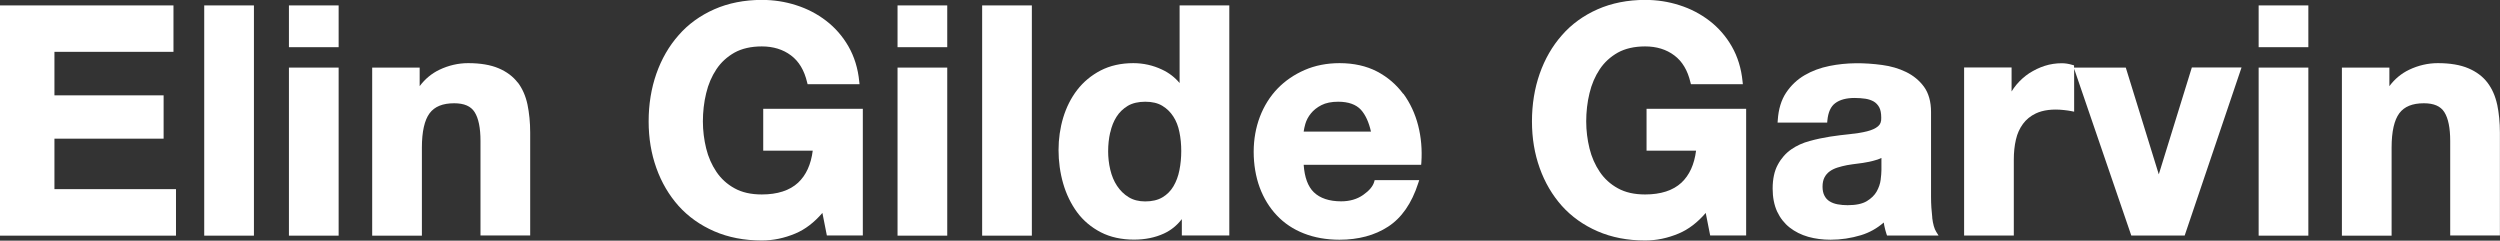 <?xml version="1.0" encoding="UTF-8"?><svg id="Layer_1" xmlns="http://www.w3.org/2000/svg" viewBox="0 0 258.54 24.89"><rect x="0" y="0" width="258.54" height="24.89" fill="#333333" stroke="none"/><defs><style>.cls-1{fill:#fff;stroke-width:0px;}</style></defs><polygon class="cls-1" points="5.63 14.34 16.92 14.34 16.92 9.86 5.63 9.86 5.63 5.36 17.94 5.36 17.94 .56 0 .56 0 24.37 18.2 24.37 18.2 19.56 5.63 19.56 5.63 14.34"/><rect class="cls-1" x="21.12" y=".56" width="5.14" height="23.81"/><rect class="cls-1" x="29.88" y=".56" width="5.14" height="4.32"/><rect class="cls-1" x="29.88" y="6.99" width="5.14" height="17.38"/><path class="cls-1" d="m53.54,8.54c-.48-.63-1.15-1.13-1.98-1.48-.82-.35-1.88-.53-3.15-.53-1.01,0-2.02.23-2.98.69-.79.38-1.47.94-2.03,1.69v-1.92h-4.91v17.38h5.14v-9.1c0-1.66.27-2.85.8-3.56.52-.69,1.35-1.03,2.54-1.03,1.03,0,1.72.3,2.11.91.41.64.61,1.65.61,2.98v9.78h5.14v-10.63c0-1.06-.1-2.03-.28-2.91-.19-.89-.53-1.66-1.01-2.29Z"/><path class="cls-1" d="m78.92,15.58h5.13c-.18,1.43-.69,2.54-1.51,3.31-.87.81-2.14,1.22-3.76,1.22-1.11,0-2.05-.21-2.82-.64-.77-.42-1.4-1-1.87-1.7-.48-.71-.84-1.52-1.06-2.42-.22-.9-.34-1.84-.34-2.8s.11-1.98.34-2.91c.22-.93.58-1.76,1.06-2.48s1.11-1.29,1.87-1.72c.76-.42,1.71-.64,2.82-.64,1.18,0,2.2.31,3.02.93.82.61,1.38,1.55,1.67,2.79l.05.19h5.37l-.03-.27c-.13-1.36-.51-2.58-1.11-3.63-.6-1.05-1.38-1.94-2.3-2.65-.92-.71-1.97-1.26-3.11-1.62-1.14-.37-2.34-.55-3.55-.55-1.81,0-3.47.33-4.92.97-1.45.64-2.7,1.54-3.69,2.68-1,1.13-1.77,2.47-2.3,3.98-.53,1.51-.8,3.17-.8,4.93s.27,3.35.8,4.83c.53,1.49,1.31,2.81,2.3,3.92,1,1.11,2.24,1.99,3.69,2.62,1.45.63,3.1.95,4.92.95,1.16,0,2.32-.24,3.46-.72,1.01-.42,1.95-1.14,2.8-2.13l.46,2.33h3.72v-13.1h-10.3v4.32Z"/><rect class="cls-1" x="92.82" y=".56" width="5.14" height="4.32"/><rect class="cls-1" x="92.82" y="6.99" width="5.14" height="17.38"/><rect class="cls-1" x="101.57" y=".56" width="5.14" height="23.81"/><path class="cls-1" d="m122.01,8.61c-.5-.6-1.11-1.08-1.85-1.42-.93-.44-1.93-.66-2.96-.66-1.28,0-2.41.26-3.38.76-.96.5-1.78,1.18-2.42,2.01-.64.83-1.12,1.79-1.45,2.87-.32,1.07-.48,2.2-.48,3.35s.16,2.36.48,3.46c.32,1.11.81,2.11,1.44,2.97.64.87,1.47,1.56,2.45,2.07.99.51,2.15.76,3.44.76,1.14,0,2.18-.21,3.09-.63.72-.33,1.34-.83,1.85-1.49v1.69h4.91V.56h-5.14v8.06Zm-7.19,5.09c.13-.61.35-1.16.65-1.63.29-.46.69-.84,1.17-1.13.48-.28,1.09-.42,1.8-.42s1.3.14,1.76.42c.47.28.85.66,1.14,1.11.3.46.51,1,.63,1.61.13.62.19,1.28.19,1.96s-.06,1.34-.19,1.98c-.12.62-.33,1.18-.62,1.67-.28.47-.66.86-1.14,1.14-.47.28-1.07.42-1.78.42-.67,0-1.24-.15-1.71-.44-.48-.29-.88-.69-1.2-1.17-.32-.48-.55-1.04-.7-1.67-.15-.63-.22-1.27-.22-1.9,0-.68.07-1.33.21-1.95Z"/><path class="cls-1" d="m145.11,9.7c-.71-.96-1.62-1.74-2.71-2.31-1.1-.57-2.4-.86-3.87-.86-1.31,0-2.53.24-3.61.71-1.08.47-2.03,1.12-2.81,1.93s-1.39,1.79-1.82,2.91c-.42,1.11-.64,2.33-.64,3.62s.21,2.57.62,3.68c.41,1.11,1.01,2.09,1.77,2.89.76.81,1.7,1.44,2.8,1.87,1.09.43,2.33.65,3.68.65,1.96,0,3.65-.45,5.03-1.35,1.39-.9,2.44-2.4,3.11-4.48l.11-.33h-4.61l-.05.18c-.13.46-.52.92-1.14,1.35-.63.44-1.39.66-2.27.66-1.23,0-2.19-.32-2.83-.94-.61-.59-.96-1.54-1.05-2.84h12.15l.02-.23c.09-1.33-.02-2.62-.33-3.83-.31-1.22-.83-2.33-1.53-3.29Zm-8.45,1.17c.45-.23,1.03-.35,1.73-.35,1.05,0,1.84.28,2.35.83.47.52.82,1.28,1.04,2.26h-6.96c.03-.24.09-.5.17-.79.11-.38.3-.75.58-1.09.27-.34.64-.63,1.09-.86Z"/><path class="cls-1" d="m170.27,15.58h5.13c-.18,1.43-.69,2.54-1.51,3.31-.87.81-2.14,1.22-3.76,1.22-1.11,0-2.05-.21-2.82-.64-.77-.42-1.4-1-1.87-1.7-.48-.71-.84-1.52-1.06-2.42-.22-.9-.34-1.84-.34-2.8s.11-1.98.34-2.91c.22-.93.58-1.76,1.06-2.48s1.11-1.29,1.87-1.72c.76-.42,1.71-.64,2.82-.64,1.18,0,2.2.31,3.02.93.82.61,1.38,1.55,1.67,2.79l.05.19h5.37l-.03-.27c-.13-1.36-.51-2.58-1.11-3.63-.6-1.05-1.38-1.94-2.3-2.65-.92-.71-1.97-1.26-3.11-1.62-1.14-.37-2.34-.55-3.55-.55-1.81,0-3.47.33-4.92.97-1.45.64-2.7,1.54-3.69,2.68-1,1.13-1.77,2.47-2.3,3.98-.53,1.51-.8,3.17-.8,4.93s.27,3.35.8,4.83c.53,1.49,1.31,2.81,2.3,3.92,1,1.11,2.24,1.99,3.69,2.62,1.45.63,3.1.95,4.92.95,1.16,0,2.32-.24,3.46-.72,1.01-.42,1.95-1.14,2.8-2.13l.46,2.33h3.72v-13.1h-10.3v4.32Z"/><path class="cls-1" d="m199.83,22.52c-.08-.68-.13-1.41-.13-2.16v-8.78c0-1.07-.25-1.95-.73-2.61-.48-.65-1.1-1.16-1.86-1.53-.74-.36-1.57-.6-2.46-.72-1.86-.25-3.67-.26-5.45.1-.95.19-1.81.51-2.58.96-.77.45-1.41,1.06-1.91,1.81-.5.75-.79,1.71-.86,2.83l-.02.26h5.13l.02-.23c.08-.84.35-1.44.81-1.78.48-.36,1.15-.54,2.01-.54.4,0,.77.03,1.12.08.32.05.61.15.86.29.23.14.42.34.56.59.14.26.21.62.21,1.08.02.4-.09.69-.33.89-.27.23-.66.4-1.14.52-.51.13-1.1.22-1.76.29-.67.07-1.37.15-2.07.26-.7.11-1.41.26-2.1.45-.71.19-1.35.48-1.91.87-.56.39-1.03.92-1.38,1.57-.36.65-.54,1.49-.54,2.49,0,.9.16,1.7.46,2.36.31.66.74,1.22,1.3,1.66.55.43,1.19.75,1.92.96.71.2,1.49.3,2.32.3,1.06,0,2.12-.16,3.14-.47.88-.27,1.66-.71,2.35-1.31.02.12.04.24.06.35.06.28.13.56.22.83l.06.17h5.33l-.24-.38c-.2-.31-.34-.81-.42-1.47Zm-5.26-6.19v1.26c0,.25-.03.59-.08,1.01-.05.4-.19.8-.41,1.2-.22.39-.56.72-1.02,1-.46.28-1.13.42-1.99.42-.35,0-.7-.03-1.03-.09-.32-.06-.59-.16-.83-.31-.23-.14-.4-.33-.53-.58-.13-.24-.2-.56-.2-.93,0-.39.07-.71.2-.96.13-.25.31-.46.53-.62.23-.17.5-.3.81-.4.33-.1.66-.19.99-.25.37-.06.73-.12,1.1-.16.38-.04.74-.1,1.08-.17.35-.07.68-.15.98-.25.15-.05.28-.11.41-.17Z"/><path class="cls-1" d="m223.25,18.02l-3.41-11.03h-5.35v-.23l-.18-.05c-.39-.12-.76-.17-1.08-.17-.61,0-1.21.09-1.77.27-.56.18-1.1.44-1.6.76-.5.33-.94.73-1.33,1.19-.19.22-.35.46-.5.7v-2.48h-4.91v17.38h5.14v-7.86c0-.74.07-1.43.22-2.07.14-.62.39-1.16.73-1.62.33-.45.78-.82,1.33-1.08.74-.35,1.73-.48,2.9-.35.3.03.55.07.76.11l.3.06v-4.44l5.91,17.25h5.52l5.88-17.38h-5.14l-3.41,11.03Z"/><rect class="cls-1" x="233.58" y=".56" width="5.14" height="4.32"/><rect class="cls-1" x="233.58" y="6.99" width="5.14" height="17.38"/><path class="cls-1" d="m258.25,10.83c-.19-.89-.53-1.66-1.01-2.29-.48-.63-1.15-1.13-1.98-1.48-.82-.35-1.88-.53-3.15-.53-1.01,0-2.02.23-2.98.69-.79.38-1.47.94-2.03,1.69v-1.92h-4.91v17.38h5.14v-9.1c0-1.66.27-2.85.8-3.56.52-.69,1.35-1.03,2.54-1.03,1.03,0,1.72.3,2.11.91.41.64.61,1.65.61,2.98v9.78h5.14v-10.63c0-1.06-.1-2.03-.28-2.91Z"/></svg>
